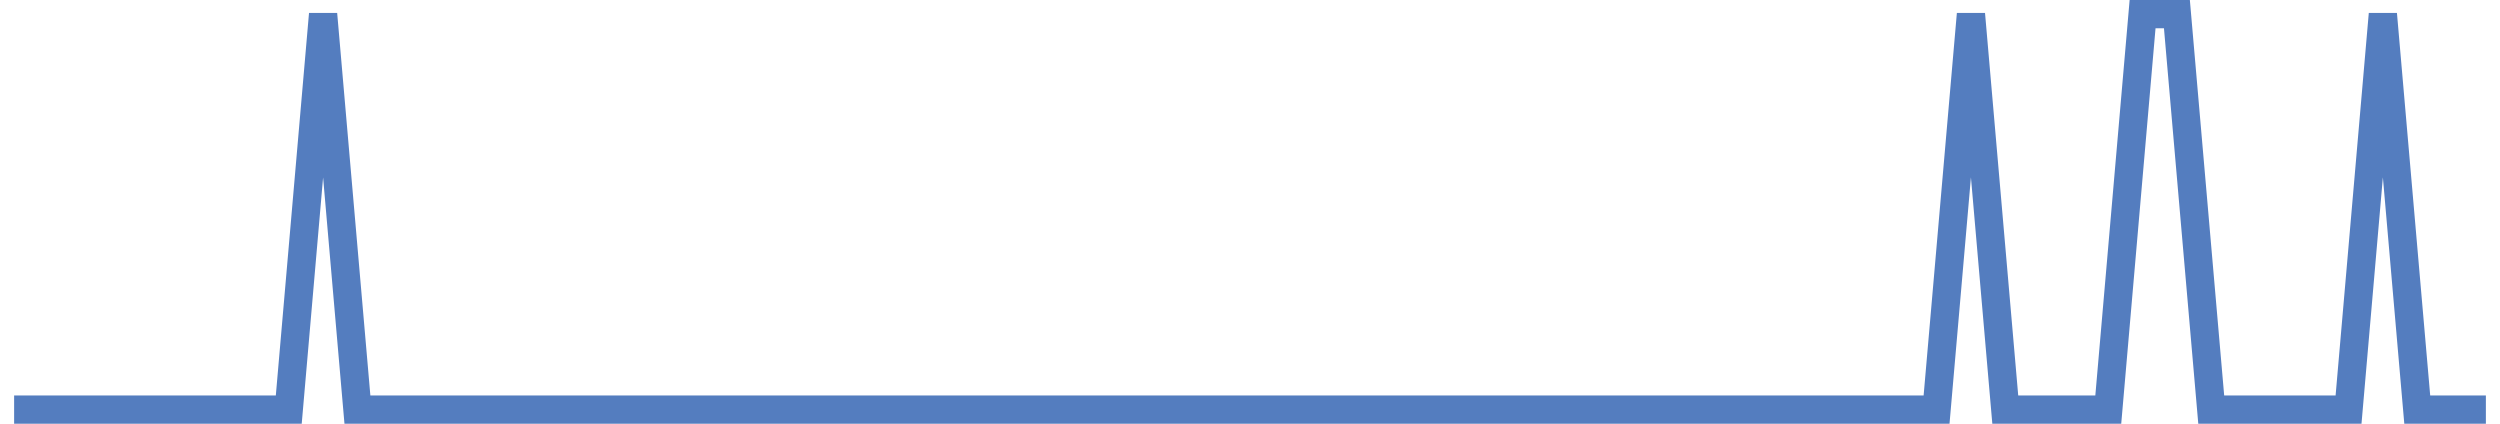 <?xml version="1.0" encoding="UTF-8"?>
<svg xmlns="http://www.w3.org/2000/svg" xmlns:xlink="http://www.w3.org/1999/xlink" width="177pt" height="30pt" viewBox="0 0 177 30" version="1.1">
<g id="surface23006971">
<path style="fill:none;stroke-width:2;stroke-linecap:butt;stroke-linejoin:miter;stroke:rgb(32.941%,49.02%,74.902%);stroke-opacity:1;stroke-miterlimit:10;" d="M 1 29 L 20.445 29 L 22.875 1 L 25.305 29 L 137.109 29 L 139.543 1 L 141.973 29 L 149.266 29 L 151.695 1 L 154.125 1 L 156.555 29 L 166.277 29 L 168.707 1 L 171.141 29 L 176 29 "/>
</g>
</svg>
